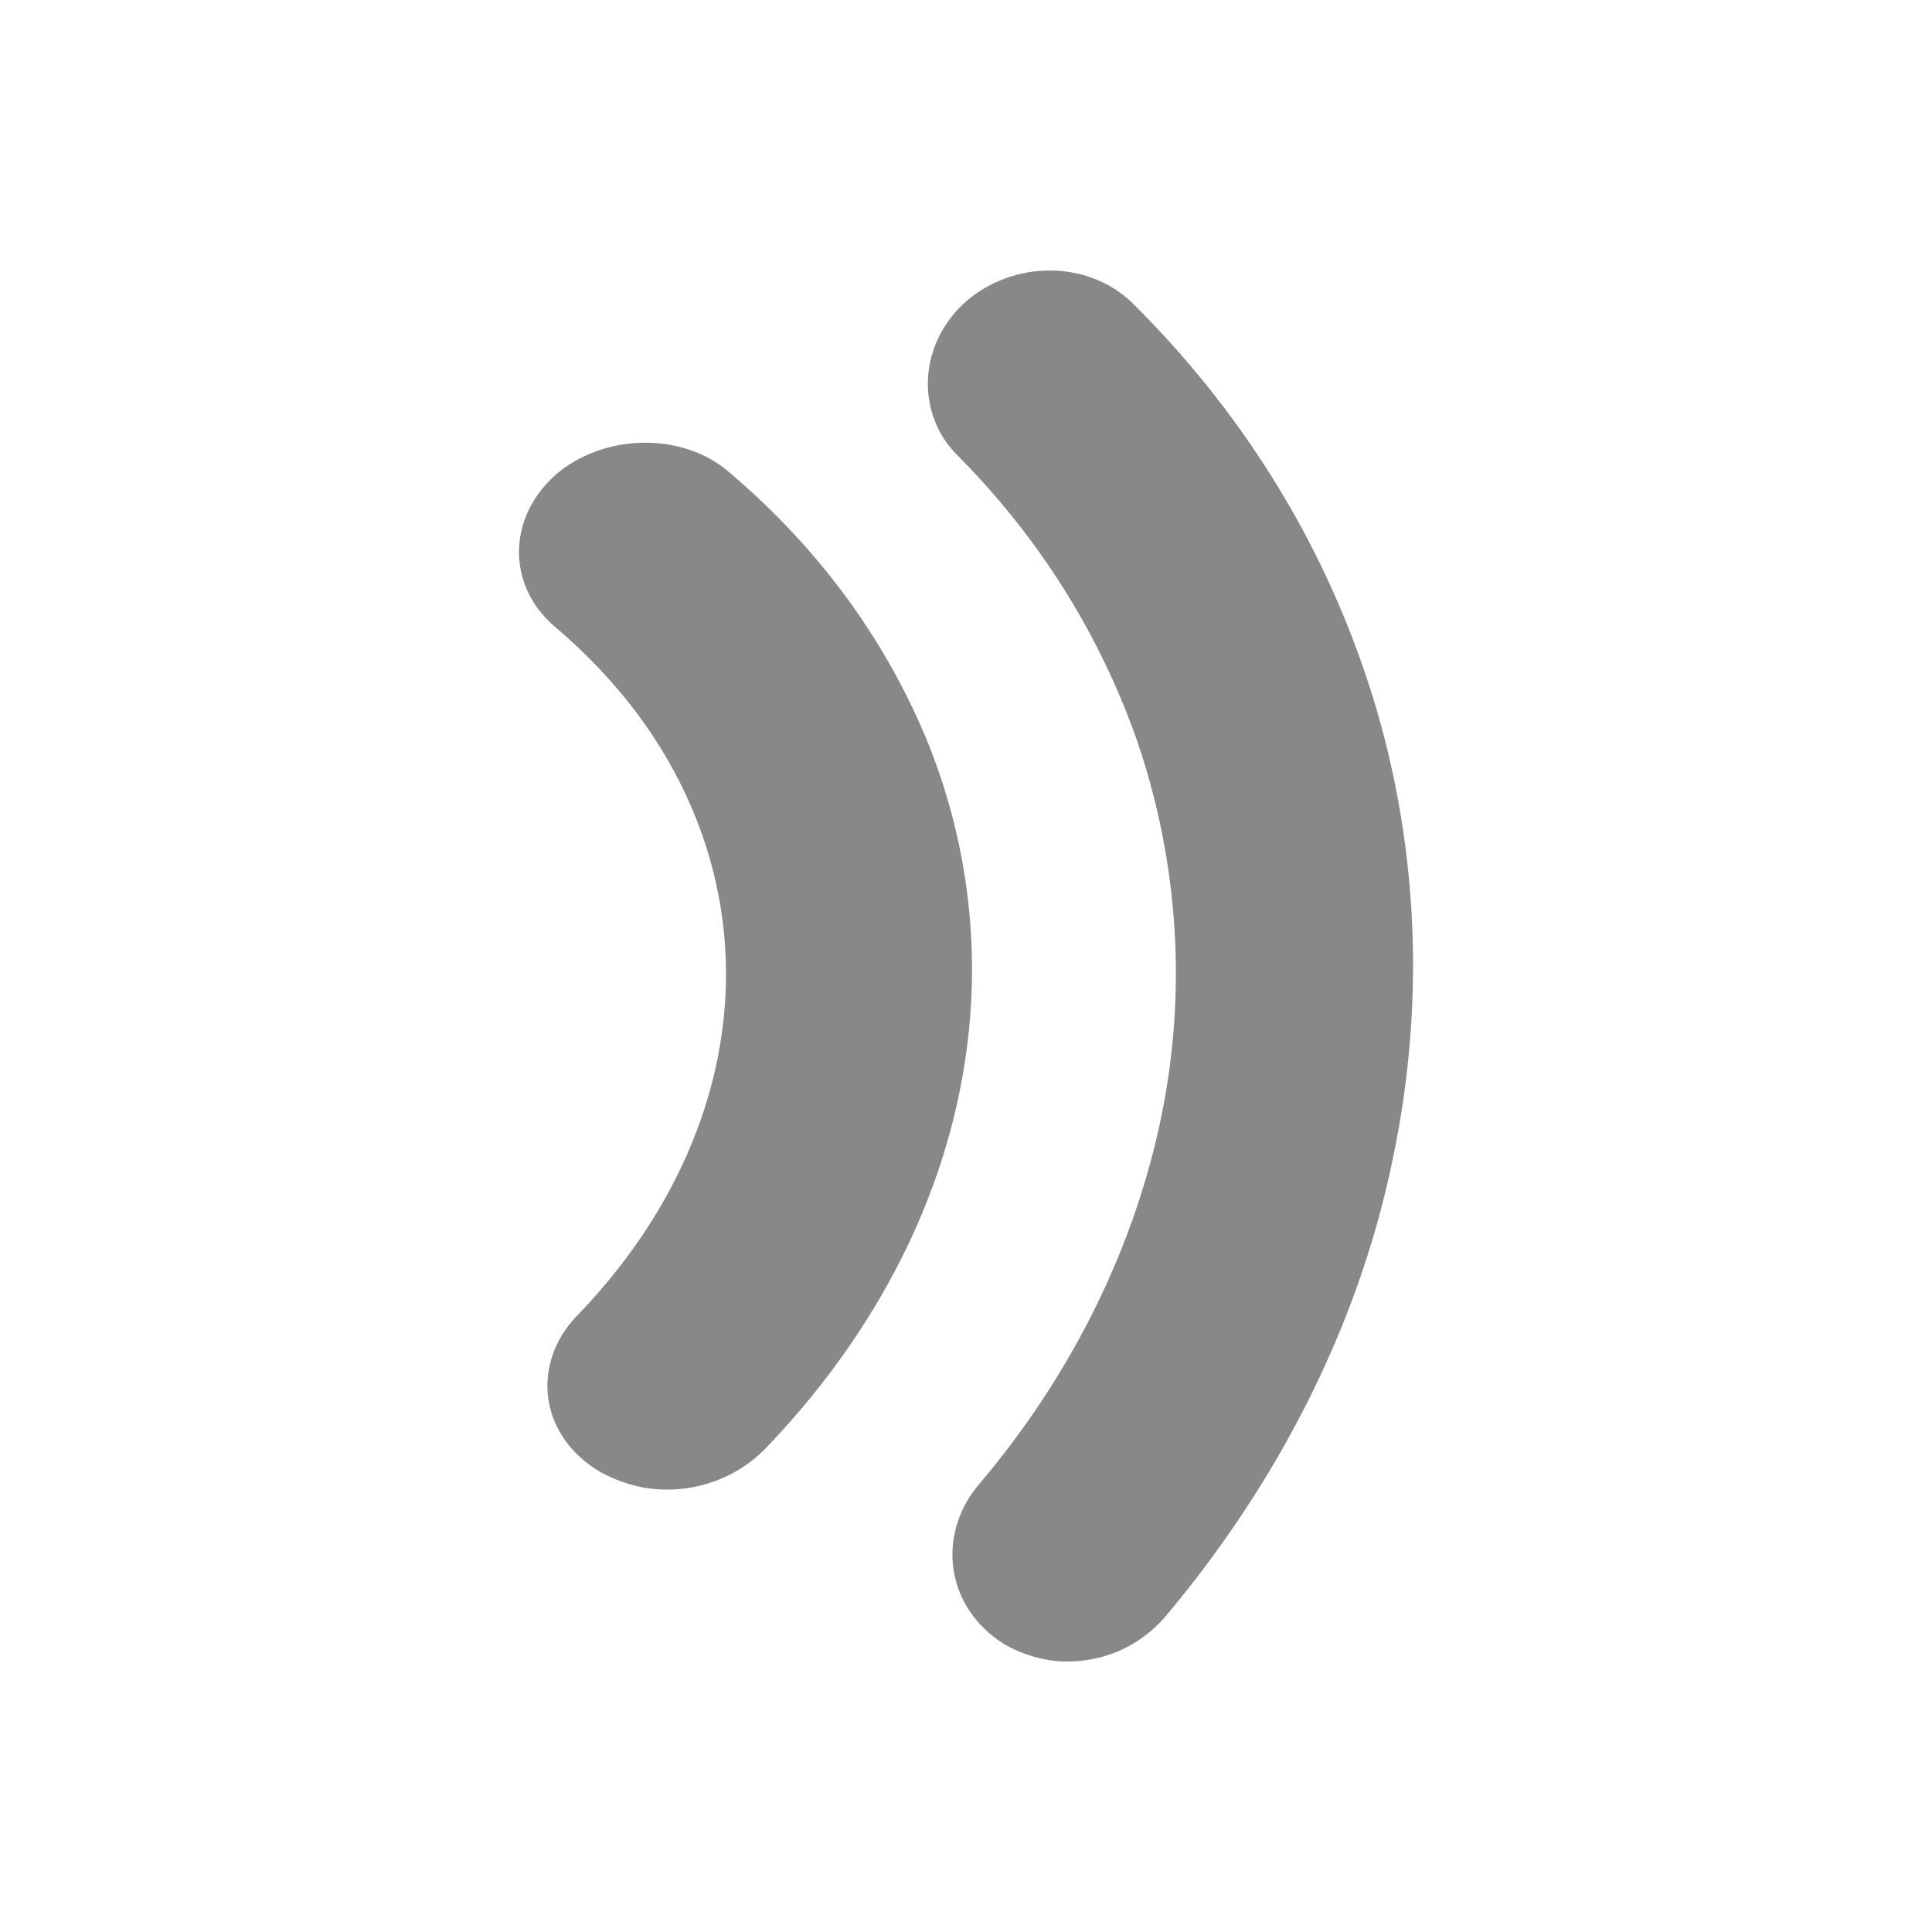 <?xml version="1.0" encoding="utf-8"?>
<!-- Generator: Adobe Illustrator 20.1.0, SVG Export Plug-In . SVG Version: 6.00 Build 0)  -->
<svg version="1.1" id="Ebene_1" xmlns="http://www.w3.org/2000/svg" xmlns:xlink="http://www.w3.org/1999/xlink" x="0px" y="0px"
	 viewBox="0 0 100 100" style="enable-background:new 0 0 100 100;" xml:space="preserve">
<g id="_x31_2x12_2_">
	<path style="fill:#888888;" d="M70.483,34.338C68.04,27.392,64.08,21.15,58.751,15.822c-2.159-2.245-5.873-2.443-8.49-0.437
		c-1.341,1.062-2.152,2.601-2.23,4.221c-0.07,1.544,0.51,2.991,1.587,4.023c4.141,4.191,7.229,9.082,9.17,14.519
		c2.27,6.516,2.687,13.502,1.203,20.199c-1.461,6.634-4.686,13.025-9.313,18.474c-1.075,1.253-1.557,2.865-1.323,4.424
		c0.231,1.544,1.15,2.928,2.596,3.839c1.012,0.593,2.182,0.917,3.3,0.917c1.913,0,3.721-0.804,4.999-2.247
		c5.929-7.018,9.996-15.106,11.757-23.378C73.926,51.606,73.398,42.602,70.483,34.338z"/>
	<path style="fill:#888888;" d="M48.07,38.541c-2.197-5.404-5.675-10.147-10.295-14.069c-2.227-1.974-5.984-2.089-8.575-0.249
		c-1.426,1.047-2.278,2.569-2.335,4.176c-0.055,1.517,0.613,2.981,1.836,4.023c3.39,2.87,5.861,6.23,7.345,9.989
		c3.39,8.593,1.075,18.203-6.2,25.713c-1.155,1.2-1.687,2.767-1.461,4.299c0.231,1.562,1.223,2.94,2.767,3.809
		c1.077,0.578,2.212,0.871,3.377,0.871c1.886,0,3.711-0.743,5.04-2.074C49.764,64.448,52.943,50.815,48.07,38.541z"/>
</g>
</svg>
